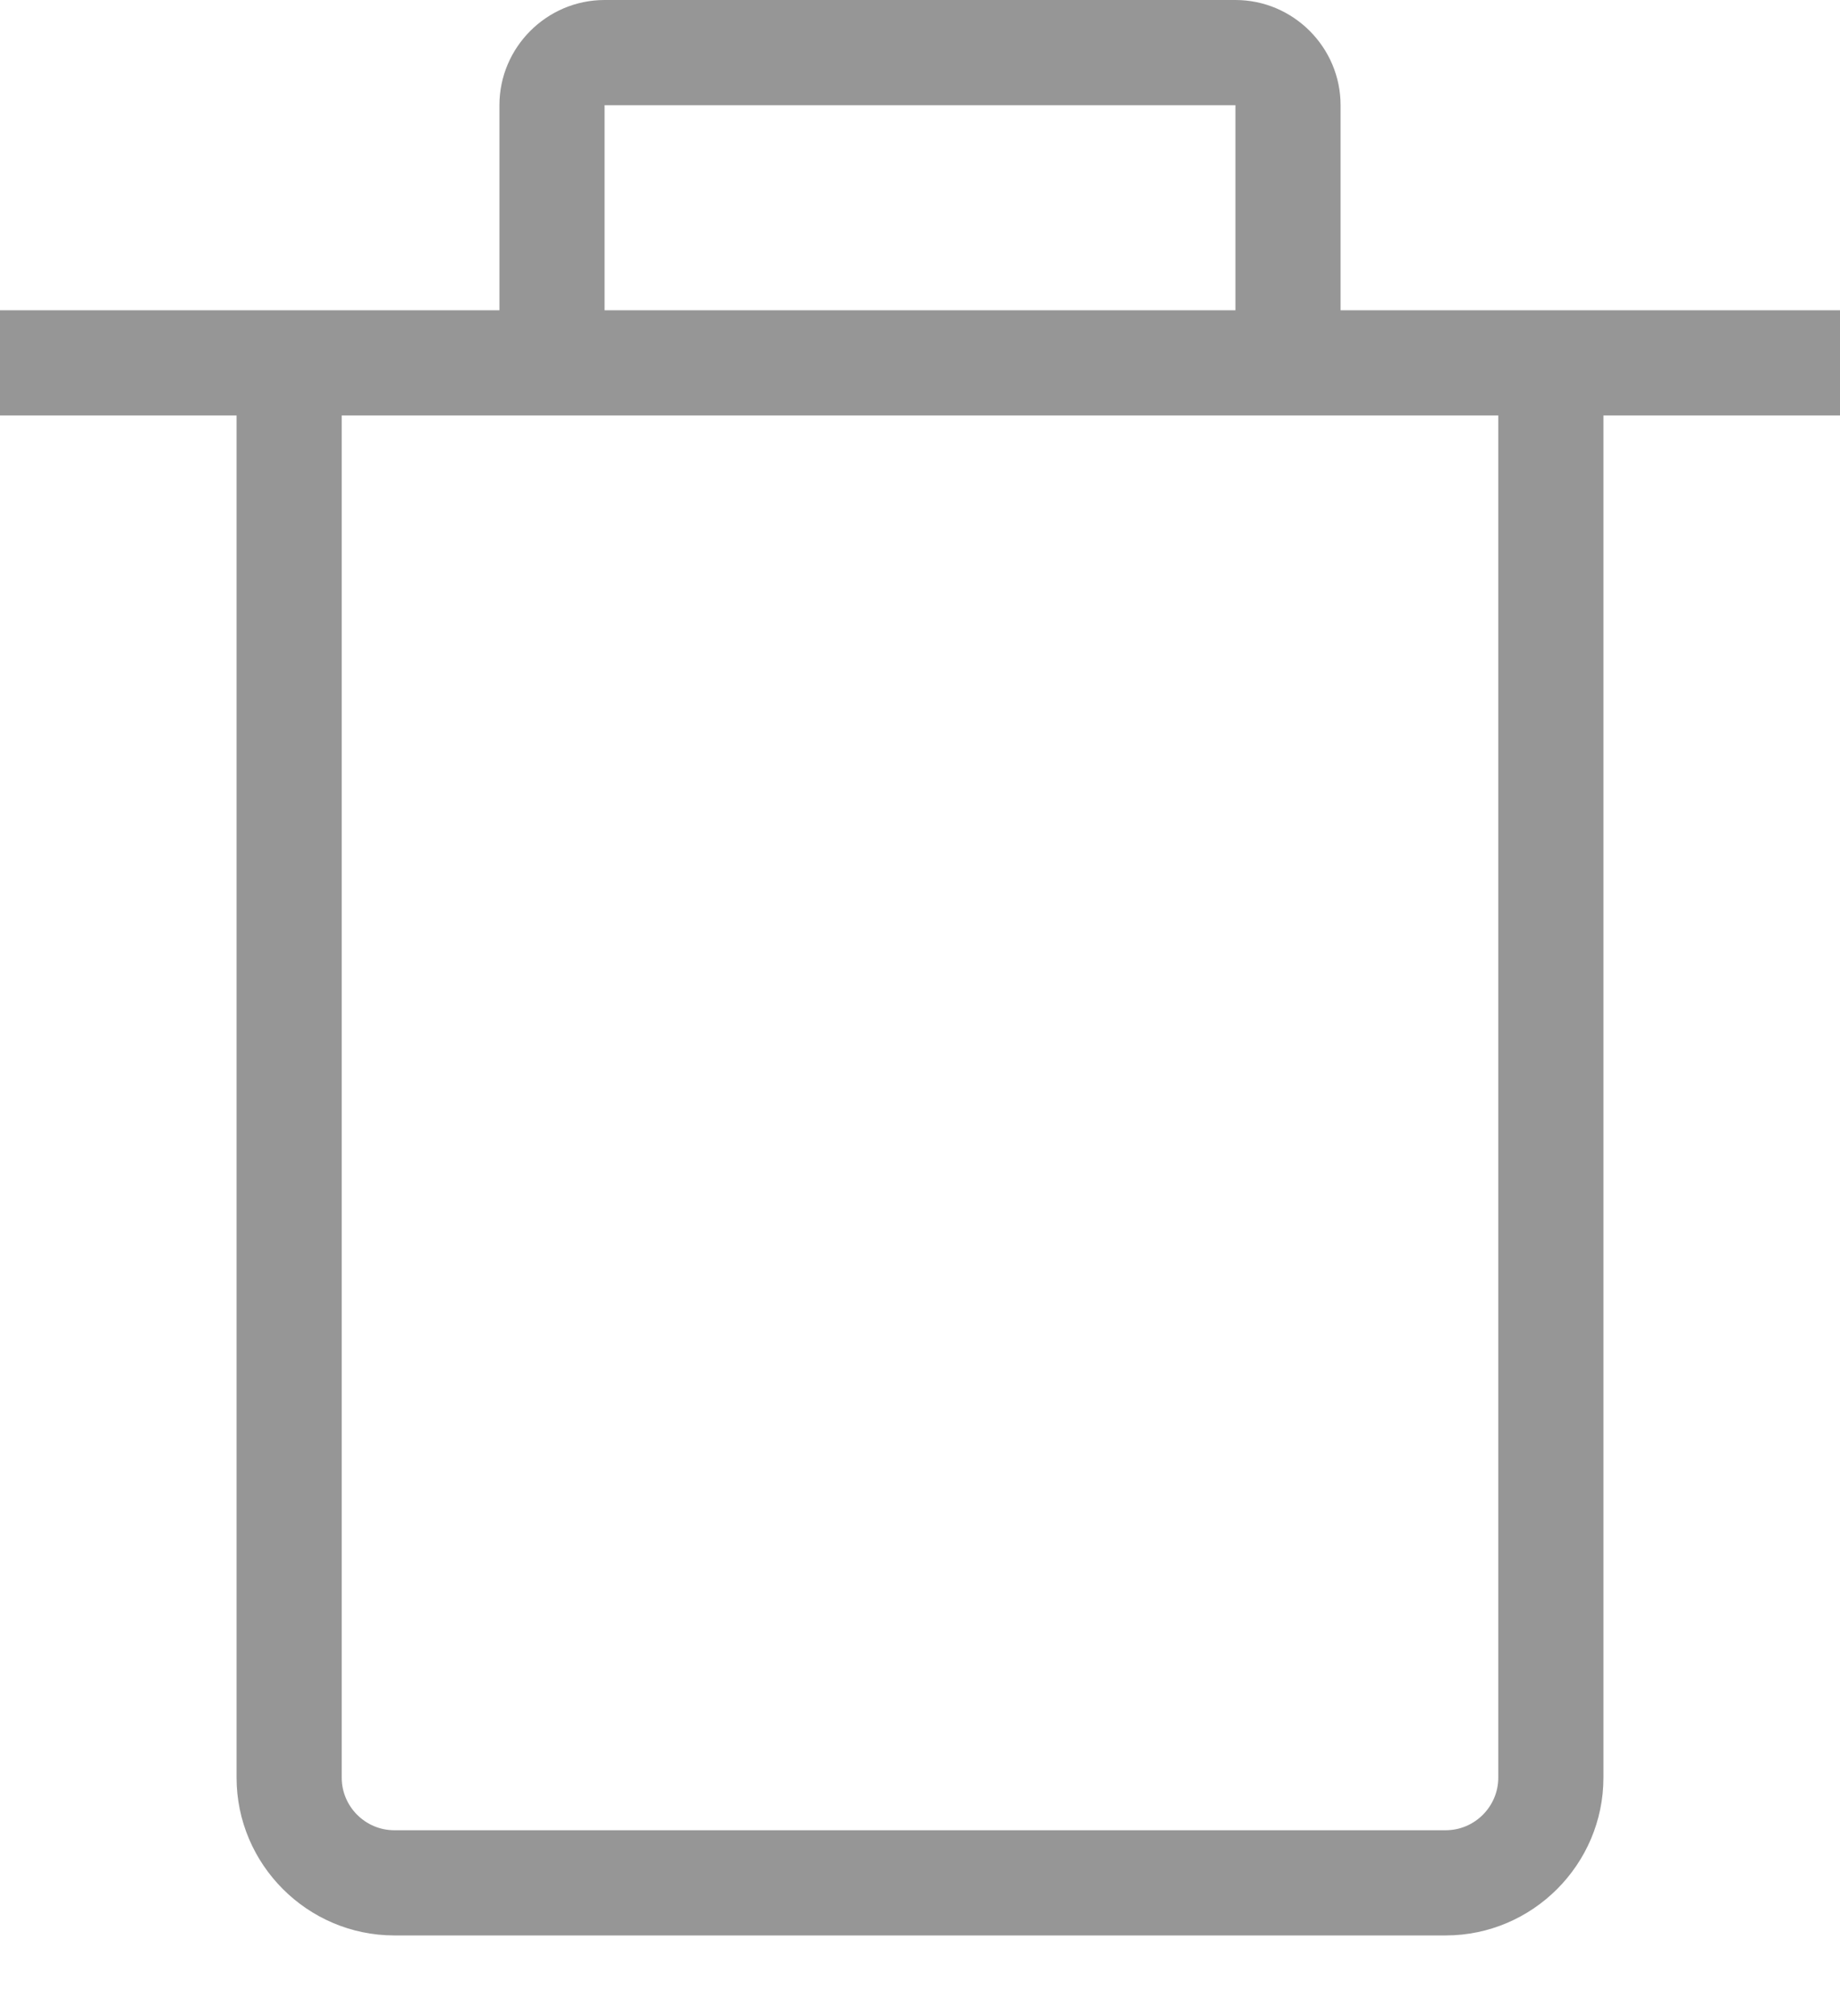 <svg width="21" height="23" viewBox="0 0 21 23" fill="none" xmlns="http://www.w3.org/2000/svg">
<path d="M15.3 1.2C15.3 0.54 14.76 0 14.1 0H6.9C6.24 0 5.7 0.54 5.7 1.2L5.7 3.54H0V4.74H2.7V20.28C2.7 21.27 3.51 22.08 4.5 22.08H16.5C17.49 22.08 18.3 21.27 18.3 20.28V4.74H21V3.54H15.3L15.3 1.2ZM6.9 1.2H14.1V3.54H6.9V1.2ZM17.1 20.28C17.1 20.61 16.83 20.88 16.5 20.88H4.5C4.17 20.88 3.9 20.61 3.9 20.28V4.74H17.1L17.1 20.28Z" fill="#969696"/>
</svg>
